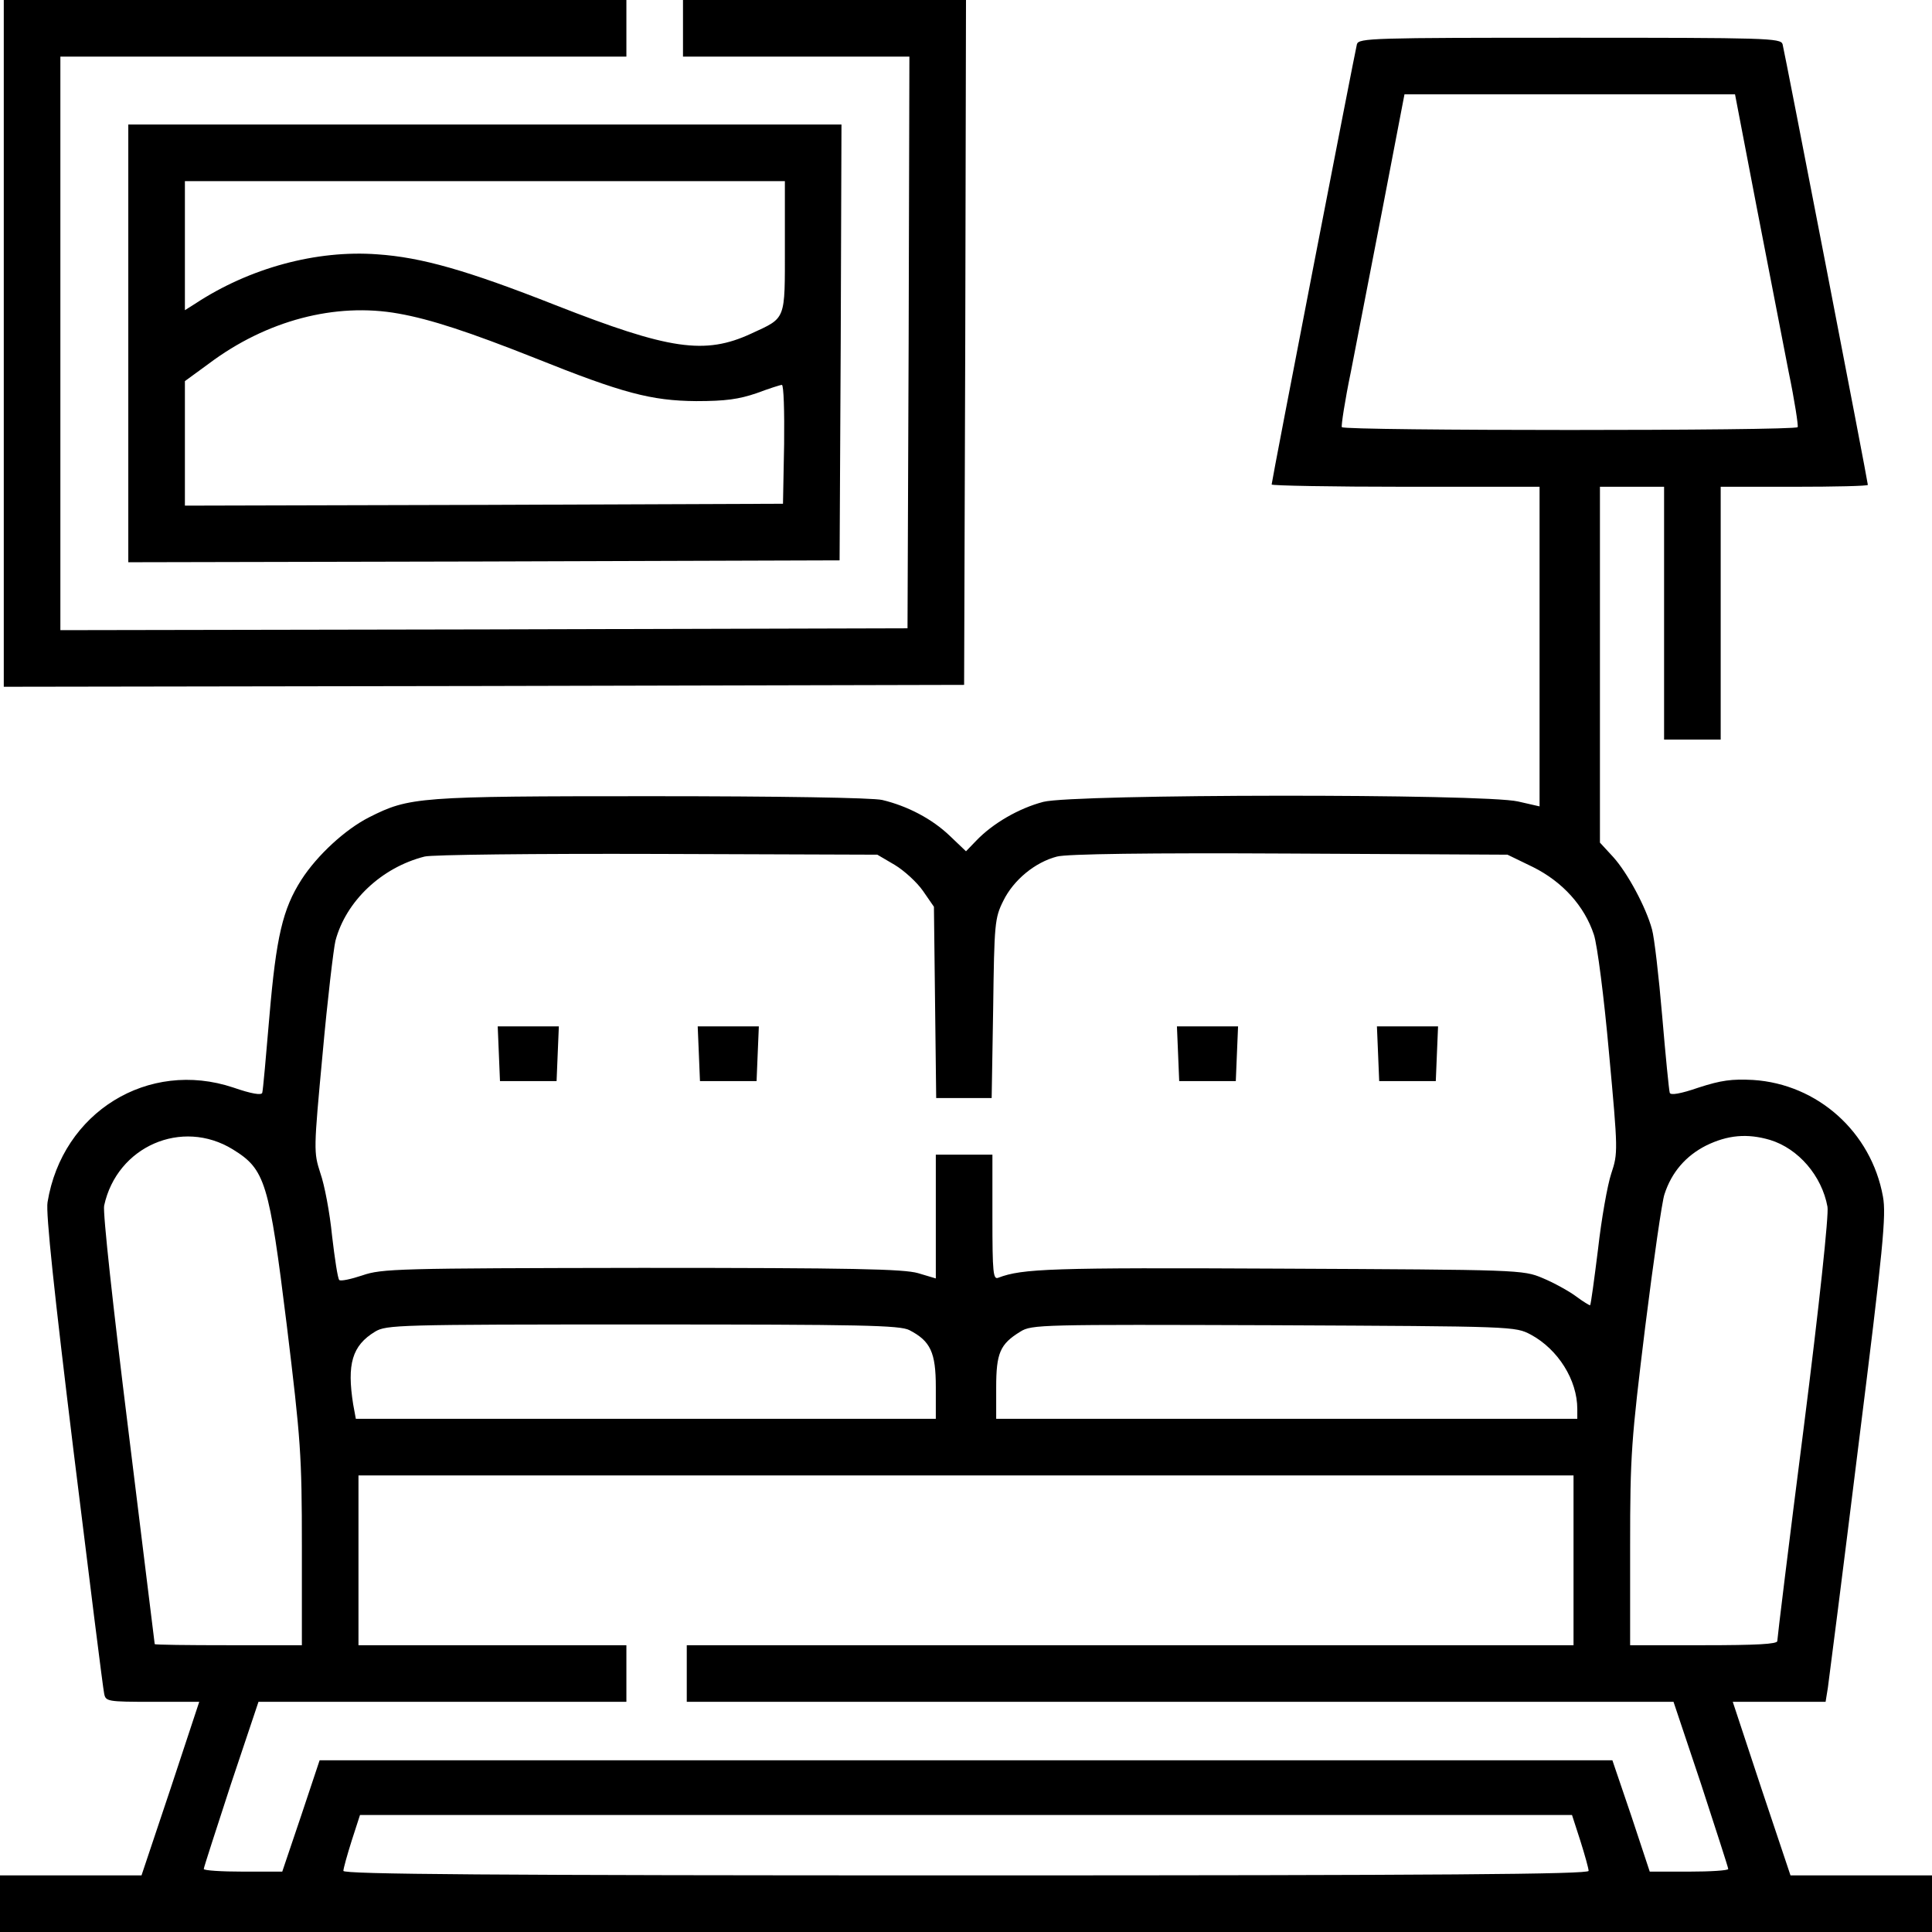<?xml version="1.0" standalone="no"?>
<!DOCTYPE svg PUBLIC "-//W3C//DTD SVG 20010904//EN"
 "http://www.w3.org/TR/2001/REC-SVG-20010904/DTD/svg10.dtd">
<svg version="1.0" xmlns="http://www.w3.org/2000/svg"
 width="512pt" height="512pt" viewBox="0 0 512 512"
 preserveAspectRatio="xMidYMid meet">

<g transform="translate(0,512) scale(0.1,-0.1)"
fill="#000000" stroke="none">
<path d="M10 4210 l0 -910 1273 2 1272 3 3 908 2 907 -375 0 -375 0 0 -75 0
-75 300 0 300 0 -2 -757 -3 -758 -1122 -3 -1123 -2 0 760 0 760 750 0 750 0 0
75 0 75 -825 0 -825 0 0 -910z"/>
<path d="M3596 5003 c-5 -19 -226 -1158 -226 -1167 0 -3 160 -6 355 -6 l355 0
0 -424 0 -423 -57 13 c-91 21 -1176 20 -1258 -1 -65 -17 -134 -57 -178 -103
l-27 -28 -43 41 c-47 45 -112 79 -179 95 -26 6 -273 10 -613 10 -618 0 -640
-2 -747 -56 -63 -32 -137 -100 -179 -165 -50 -78 -67 -152 -85 -362 -9 -106
-17 -197 -19 -203 -2 -7 -28 -3 -77 14 -225 75 -453 -65 -492 -304 -5 -28 18
-243 69 -660 42 -341 78 -629 81 -642 4 -21 8 -22 128 -22 l124 0 -76 -230
-77 -230 -187 0 -188 0 0 -75 0 -75 2560 0 2560 0 0 75 0 75 -188 0 -187 0
-77 230 -76 230 123 0 123 0 6 37 c3 21 40 310 81 642 66 526 74 611 65 660
-31 171 -173 298 -344 309 -57 3 -85 -1 -144 -20 -49 -17 -75 -21 -77 -14 -2
6 -11 97 -20 203 -9 106 -21 209 -27 230 -16 59 -65 150 -103 192 l-35 38 0
472 0 471 85 0 85 0 0 -335 0 -335 75 0 75 0 0 335 0 335 195 0 c107 0 195 2
195 5 0 9 -221 1150 -226 1168 -5 16 -41 17 -564 17 -523 0 -559 -1 -564 -17z
m1059 -430 c32 -164 70 -361 85 -438 16 -77 26 -143 24 -147 -7 -10 -1201 -10
-1208 0 -2 4 8 70 24 147 15 77 53 274 85 438 l57 297 438 0 438 0 57 -297z
m-2284 -1745 c25 -15 59 -46 75 -69 l29 -42 3 -254 3 -253 73 0 74 0 4 238 c3
225 4 239 27 285 27 55 84 102 142 117 25 7 243 10 616 8 l578 -3 68 -33 c78
-39 136 -103 161 -179 9 -27 27 -167 40 -313 24 -260 24 -266 6 -320 -10 -30
-26 -120 -35 -200 -10 -80 -19 -147 -21 -149 -1 -1 -18 9 -38 24 -19 14 -59
36 -88 48 -52 22 -62 22 -698 25 -606 3 -681 0 -744 -24 -14 -6 -16 11 -16
160 l0 166 -75 0 -75 0 0 -164 0 -164 -47 14 c-38 11 -172 14 -732 14 -648 -1
-689 -2 -741 -20 -30 -10 -58 -16 -61 -12 -4 4 -12 57 -19 117 -6 61 -20 135
-31 166 -18 56 -18 60 6 317 13 144 29 278 34 299 28 105 122 194 236 223 17
5 293 8 615 7 l585 -2 46 -27z m-1754 -754 c86 -53 96 -86 143 -466 37 -305
40 -343 40 -587 l0 -261 -195 0 c-107 0 -195 1 -195 3 0 2 -32 257 -70 568
-40 322 -68 577 -64 594 34 157 206 232 341 149z m4074 25 c75 -23 137 -95
152 -177 4 -19 -22 -263 -63 -586 -39 -304 -70 -558 -70 -565 0 -8 -55 -11
-195 -11 l-195 0 0 261 c0 245 3 281 40 583 22 176 45 335 51 351 19 59 57
102 110 129 57 28 109 33 170 15z m-2281 -504 c56 -29 70 -59 70 -151 l0 -84
-769 0 -768 0 -7 38 c-17 107 -3 156 58 193 30 18 59 19 709 19 579 0 682 -2
707 -15z m1647 -12 c72 -39 123 -120 123 -197 l0 -26 -770 0 -770 0 0 83 c0
91 10 115 64 148 30 19 54 19 671 17 640 -3 640 -3 682 -25z m113 -598 l0
-225 -1175 0 -1175 0 0 -75 0 -75 1308 0 1307 0 73 -218 c39 -120 72 -221 72
-225 0 -4 -47 -7 -104 -7 l-104 0 -49 148 -50 147 -1713 0 -1713 0 -49 -147
-50 -148 -104 0 c-57 0 -104 3 -104 7 0 4 33 105 72 225 l73 218 487 0 488 0
0 75 0 75 -355 0 -355 0 0 225 0 225 1610 0 1610 0 0 -225z m18 -743 c12 -38
22 -74 22 -80 0 -9 -390 -12 -1650 -12 -1260 0 -1650 3 -1650 12 0 6 10 42 22
80 l22 68 1606 0 1606 0 22 -68z"/>
<path d="M1322 2328 l3 -73 75 0 75 0 3 73 3 72 -81 0 -81 0 3 -72z"/>
<path d="M1852 2328 l3 -73 75 0 75 0 3 73 3 72 -81 0 -81 0 3 -72z"/>
<path d="M3122 2328 l3 -73 75 0 75 0 3 73 3 72 -81 0 -81 0 3 -72z"/>
<path d="M3652 2328 l3 -73 75 0 75 0 3 73 3 72 -81 0 -81 0 3 -72z"/>
<path d="M340 4210 l0 -580 943 2 942 3 3 578 2 577 -945 0 -945 0 0 -580z
m1740 257 c0 -198 4 -188 -89 -231 -123 -57 -217 -43 -518 75 -236 93 -356
127 -473 135 -161 12 -339 -36 -483 -131 l-27 -17 0 171 0 171 795 0 795 0 0
-173z m-1024 -178 c85 -15 188 -49 362 -118 232 -93 308 -113 427 -114 78 0
113 5 160 21 32 12 63 22 67 22 5 0 7 -71 6 -157 l-3 -158 -792 -3 -793 -2 0
165 0 165 63 46 c153 115 336 163 503 133z"/>
</g>
</svg>
